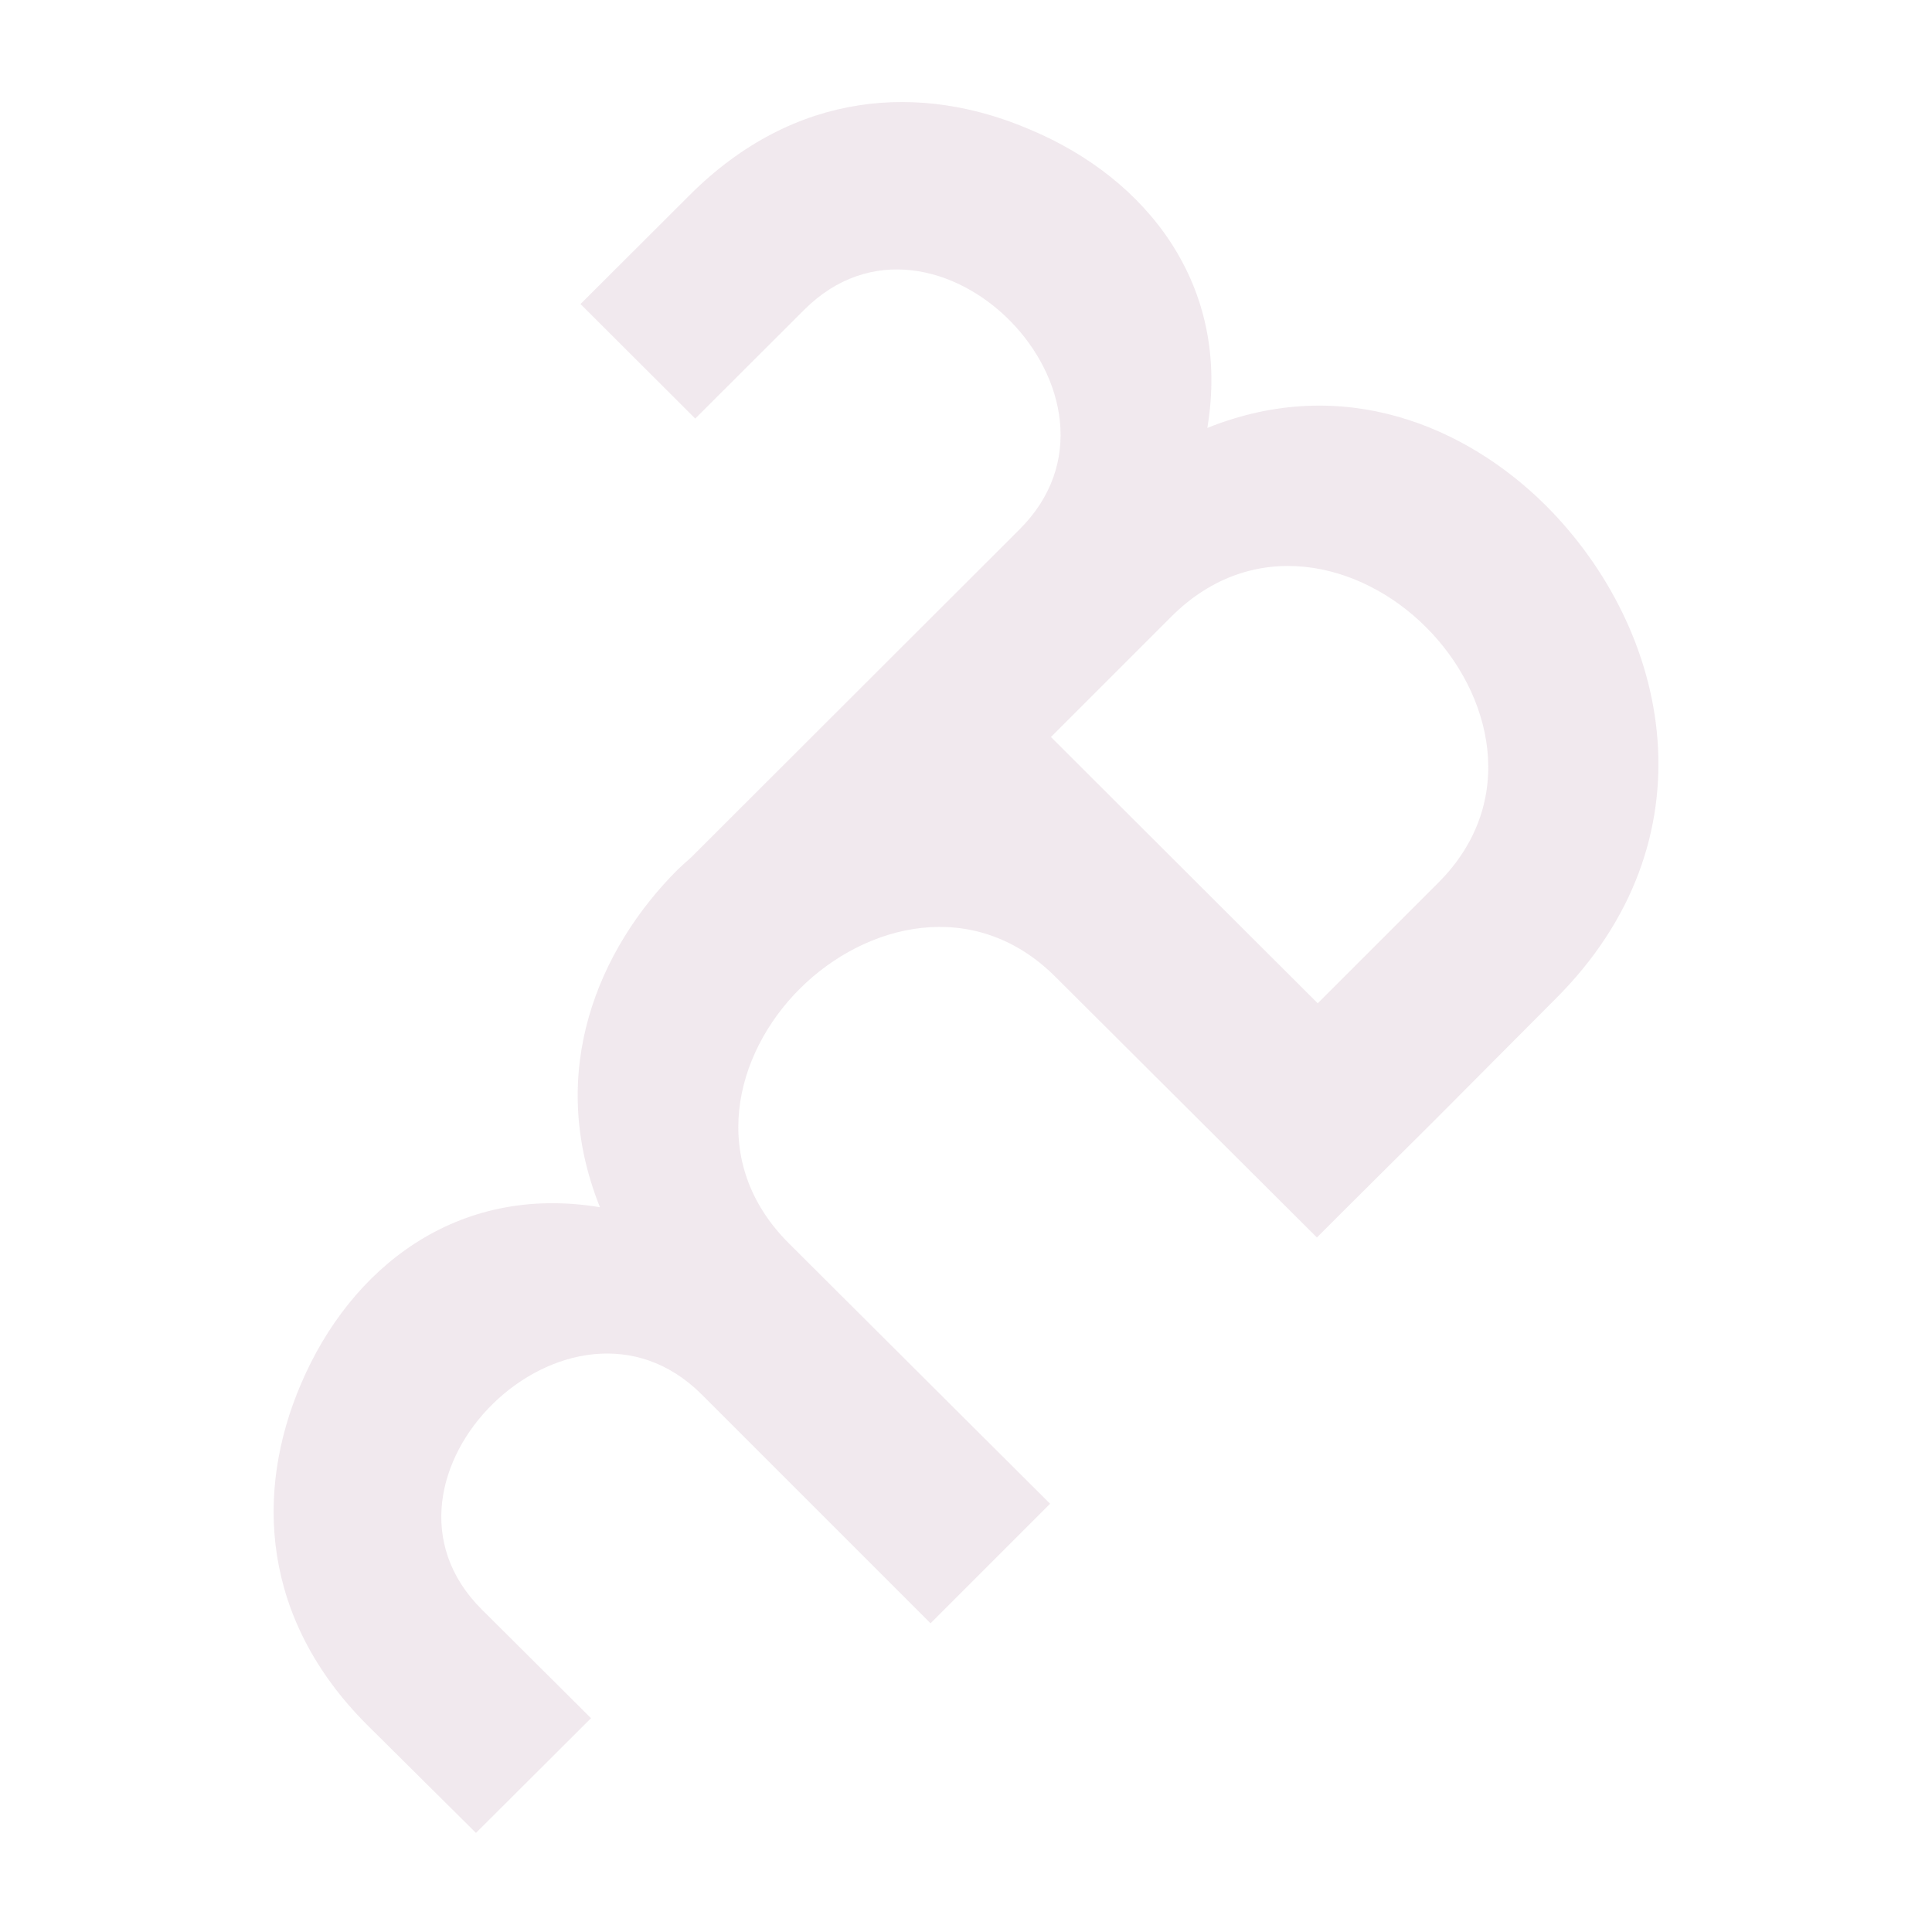 <?xml version="1.0" encoding="utf-8"?>
<!-- Generator: Adobe Illustrator 27.6.1, SVG Export Plug-In . SVG Version: 6.00 Build 0)  -->
<svg version="1.1" id="Warstwa_1" xmlns="http://www.w3.org/2000/svg" xmlns:xlink="http://www.w3.org/1999/xlink" x="0px" y="0px"
	 viewBox="0 0 187.77 187.77" style="enable-background:new 0 0 187.77 187.77;" xml:space="preserve">
<style type="text/css">
	.st0{opacity:0.1;fill:#701F50;}
</style>
<path class="st0" d="M150.22,49.11c-7.67-7.62-19.64-12.84-32.88-7.52c2.33-13.91-5.91-24.24-17.19-28.98
	c-10.6-4.57-22.9-3.87-33.13,6.36l-10.6,10.58l11.15,11.13l10.6-10.58c12.76-12.74,33.72,8.62,20.91,21.36L67.15,83.35
	c-0.45,0.4-0.87,0.77-1.29,1.17c-7.65,7.65-12.86,19.59-7.55,32.81c-13.93-2.31-24.26,5.91-29.06,17.18
	c-4.52,10.55-3.82,22.85,6.38,33.08l10.63,10.55l11.18-11.15l-10.63-10.58c-12.76-12.74,8.62-33.63,21.38-20.89l22.25,22.25
	l11.62-11.62l-25.41-25.33c-7.87-7.87-5.31-18.35,1.07-24.71c6.38-6.38,16.99-9.04,24.86-1.17l25.41,25.33l2.41-2.41l8.99-8.94
	l11.75-11.8C166.71,81.64,162.41,61.3,150.22,49.11z M139.79,85.79l-11.72,11.72l-25.93-25.88l11.72-11.72
	c7.9-7.87,18.38-5.34,24.76,1.07C145,67.36,147.66,77.91,139.79,85.79z"/>
</svg>
